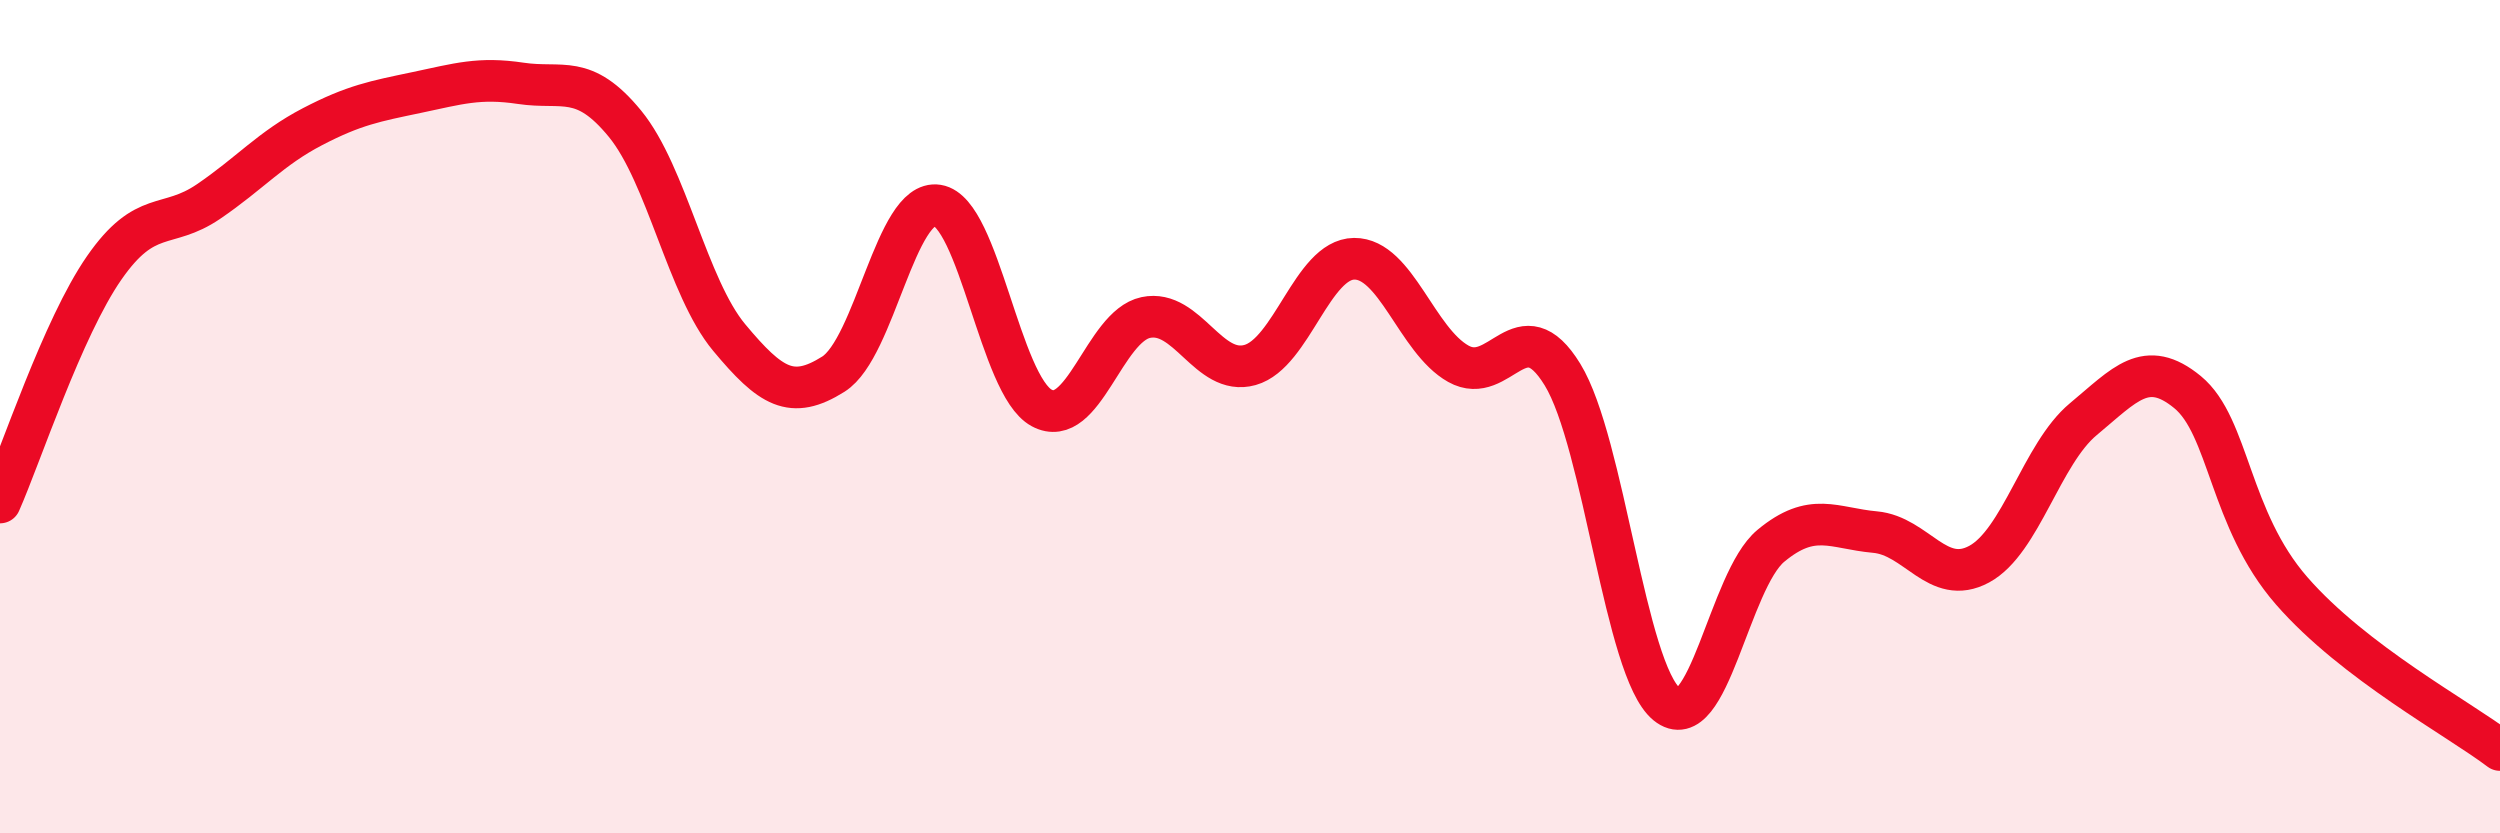
    <svg width="60" height="20" viewBox="0 0 60 20" xmlns="http://www.w3.org/2000/svg">
      <path
        d="M 0,12.06 C 0.5,10.93 1.5,7.87 2.5,6.43 C 3.5,4.99 4,5.52 5,4.84 C 6,4.16 6.5,3.56 7.5,3.04 C 8.5,2.52 9,2.43 10,2.22 C 11,2.01 11.5,1.85 12.5,2 C 13.5,2.15 14,1.75 15,2.97 C 16,4.19 16.5,6.9 17.5,8.1 C 18.5,9.3 19,9.61 20,8.98 C 21,8.35 21.5,4.77 22.5,4.93 C 23.5,5.09 24,9.25 25,9.79 C 26,10.33 26.5,7.83 27.5,7.62 C 28.5,7.41 29,9.04 30,8.76 C 31,8.48 31.5,6.22 32.5,6.21 C 33.5,6.2 34,8.17 35,8.73 C 36,9.29 36.5,7.36 37.5,8.99 C 38.5,10.62 39,16.08 40,16.9 C 41,17.72 41.5,13.93 42.5,13.1 C 43.5,12.27 44,12.68 45,12.77 C 46,12.86 46.5,14.08 47.5,13.54 C 48.5,13 49,10.89 50,10.06 C 51,9.23 51.5,8.59 52.5,9.41 C 53.5,10.23 53.5,12.46 55,14.18 C 56.5,15.9 59,17.24 60,18L60 20L0 20Z"
        fill="#EB0A25"
        opacity="0.1"
        stroke-linecap="round"
        stroke-linejoin="round"
      />
      <path
        d="M 0,12.06 C 0.5,10.93 1.5,7.87 2.5,6.43 C 3.5,4.99 4,5.52 5,4.84 C 6,4.16 6.5,3.56 7.5,3.04 C 8.5,2.52 9,2.43 10,2.22 C 11,2.01 11.5,1.85 12.5,2 C 13.5,2.15 14,1.75 15,2.97 C 16,4.19 16.5,6.9 17.5,8.1 C 18.5,9.3 19,9.61 20,8.98 C 21,8.35 21.5,4.77 22.5,4.93 C 23.5,5.09 24,9.25 25,9.79 C 26,10.33 26.5,7.83 27.5,7.62 C 28.5,7.41 29,9.04 30,8.76 C 31,8.48 31.5,6.22 32.5,6.21 C 33.5,6.2 34,8.17 35,8.73 C 36,9.29 36.5,7.36 37.5,8.99 C 38.5,10.62 39,16.08 40,16.9 C 41,17.72 41.5,13.93 42.5,13.1 C 43.5,12.27 44,12.68 45,12.77 C 46,12.86 46.5,14.08 47.5,13.54 C 48.5,13 49,10.89 50,10.06 C 51,9.23 51.5,8.59 52.5,9.41 C 53.5,10.23 53.5,12.46 55,14.18 C 56.5,15.9 59,17.24 60,18"
        stroke="#EB0A25"
        stroke-width="1"
        fill="none"
        stroke-linecap="round"
        stroke-linejoin="round"
      />
    </svg>
  